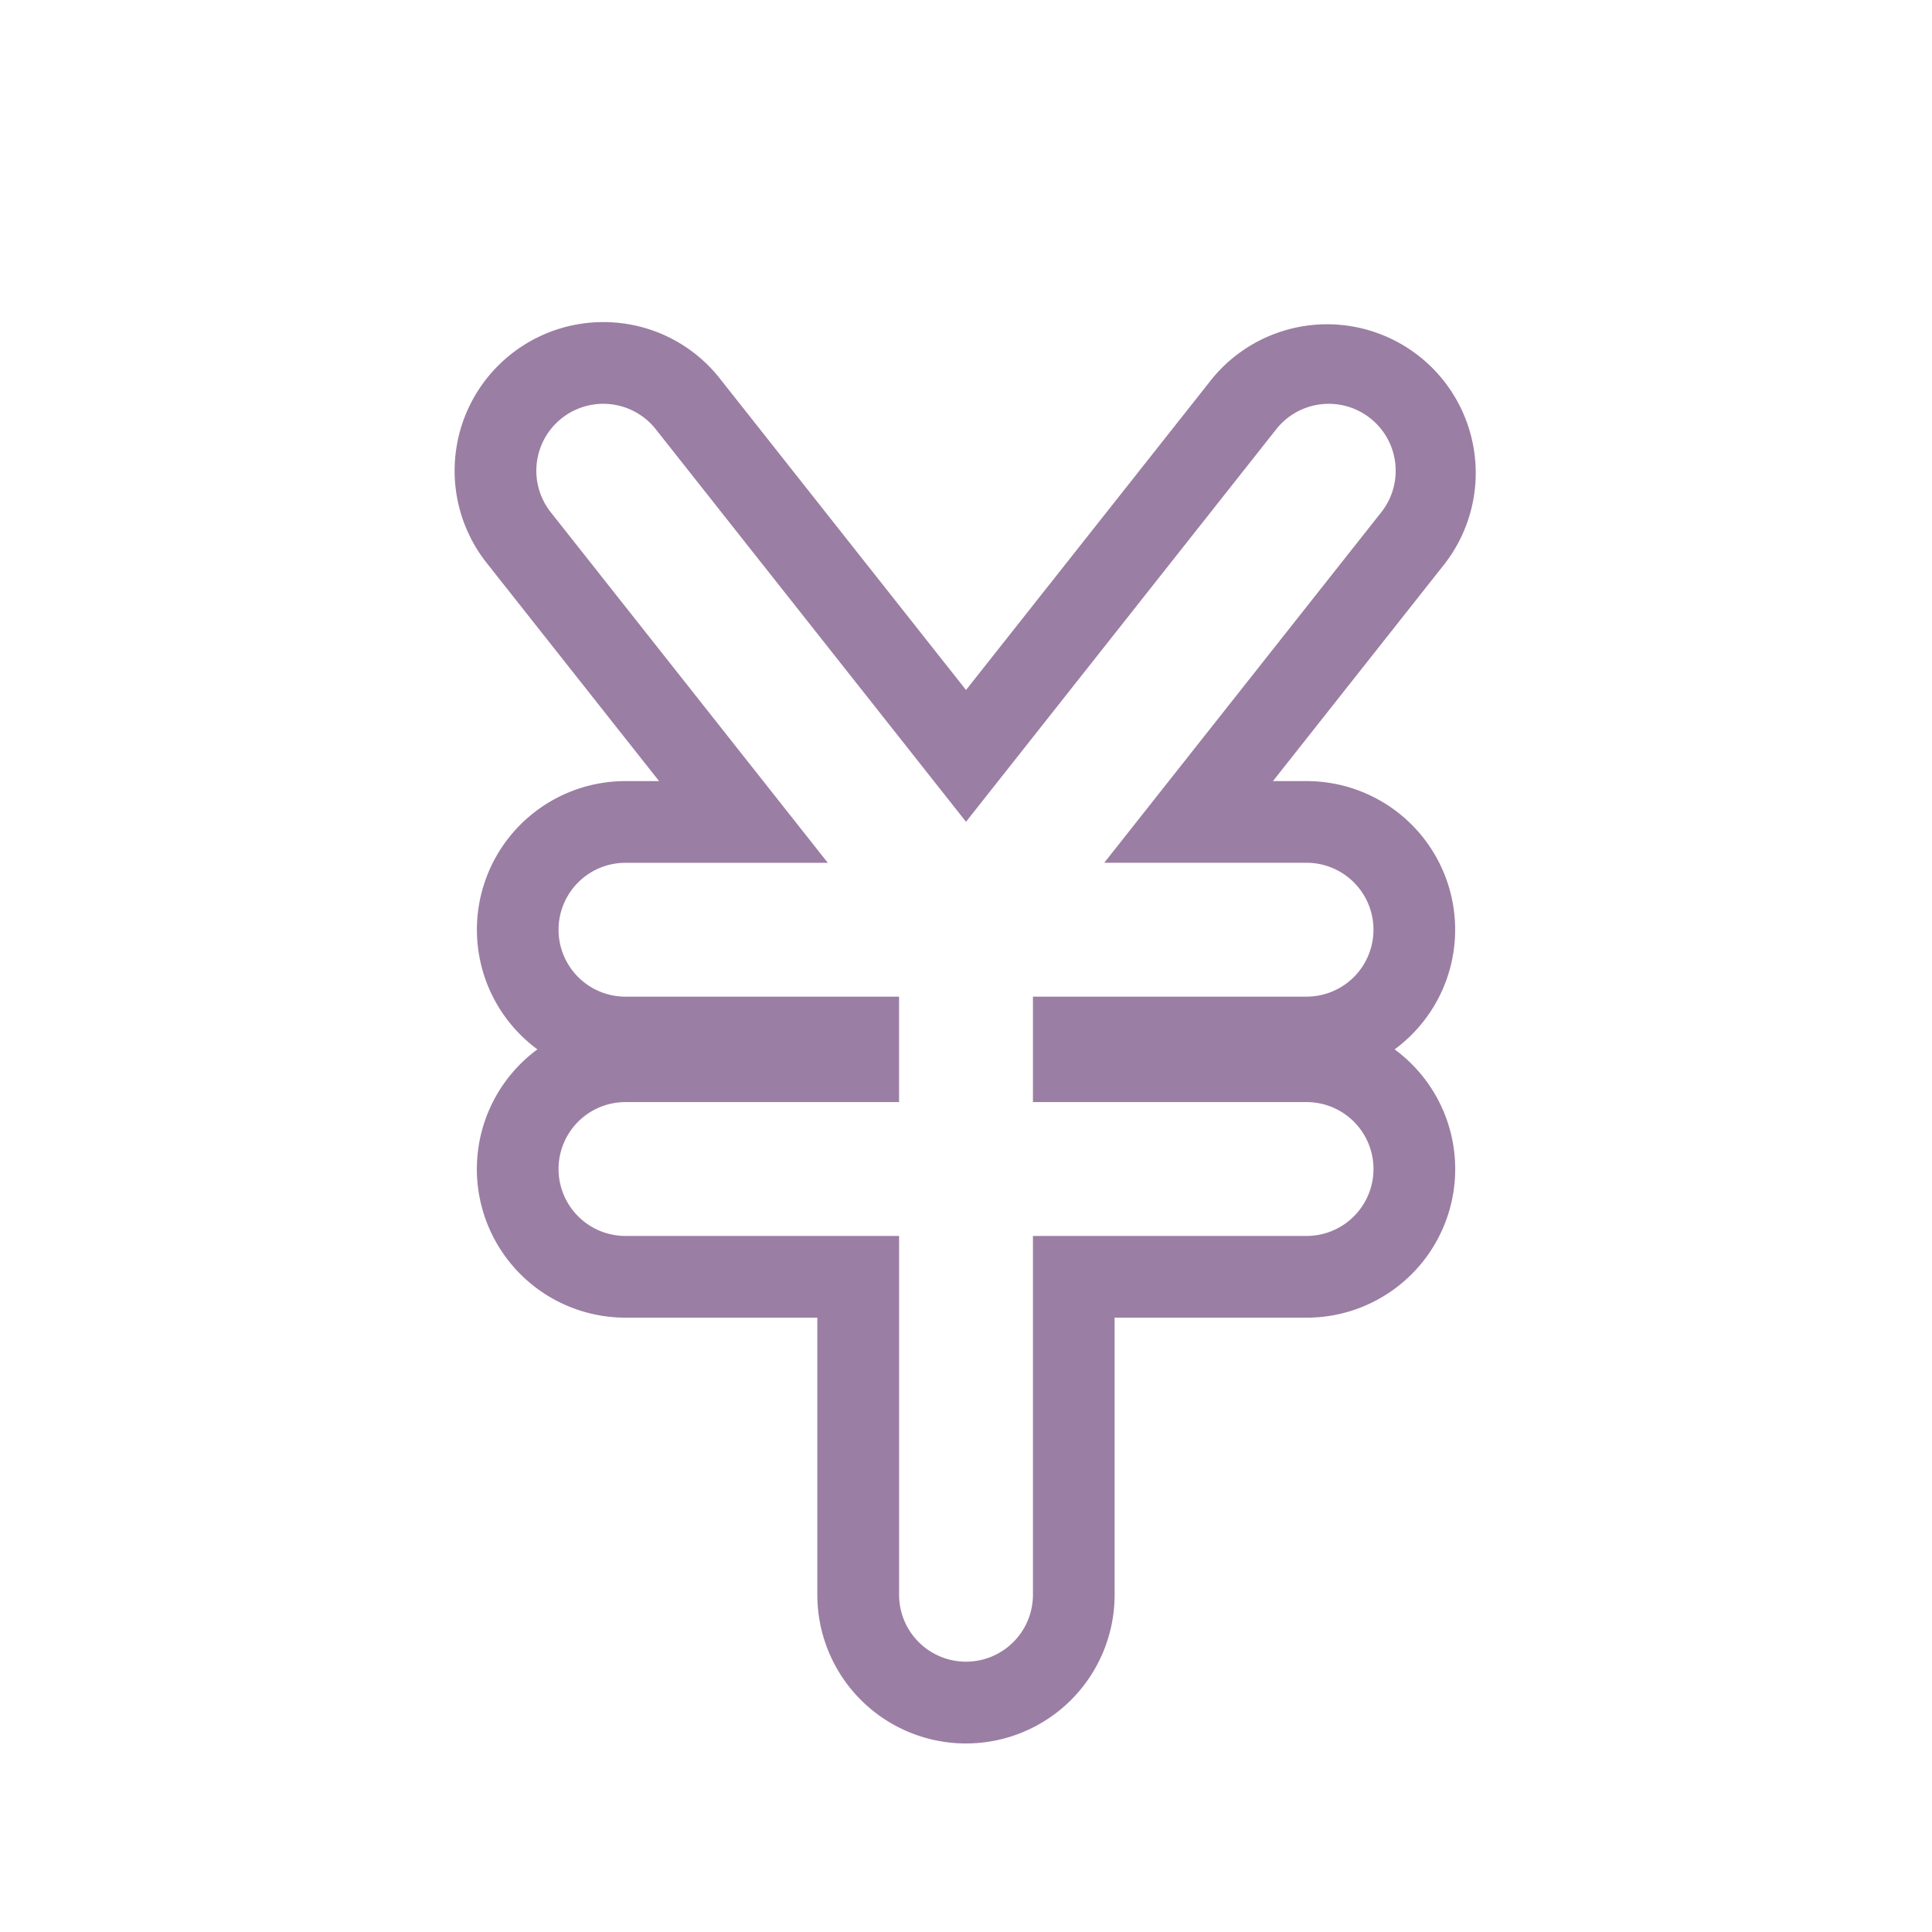 <svg xmlns="http://www.w3.org/2000/svg" xmlns:xlink="http://www.w3.org/1999/xlink" width="140" height="140" viewBox="0 0 140 140"><defs><clipPath id="a"><rect width="140" height="140" transform="translate(7841 -15494.016)" fill="none" stroke="#707070" stroke-width="1"/></clipPath><clipPath id="b"><rect width="74.117" height="102.997" fill="#9b7ea3"/></clipPath></defs><g transform="translate(-7841 15494.016)" clip-path="url(#a)"><g transform="translate(7791 -15524.016)"><g transform="translate(20)"><g transform="translate(62.943 53.341)"><g clip-path="url(#b)"><path d="M10.769,5.921a4.844,4.844,0,0,1,3.809,1.843L37.058,36.208,59.538,7.764a4.85,4.85,0,0,1,7.611,6.015l-20.075,25.4h14.66a4.85,4.85,0,1,1,0,9.7H41.908v7.641H61.735a4.85,4.85,0,1,1,0,9.7H41.908v26a4.85,4.85,0,0,1-9.7,0v-26H12.382a4.85,4.85,0,1,1,0-9.7H32.207V48.881H12.382a4.85,4.85,0,0,1,0-9.7h14.66L6.967,13.779a4.851,4.851,0,0,1,3.8-7.859m0-5.921h0A10.772,10.772,0,0,0,2.322,17.451L14.816,33.26H12.382A10.768,10.768,0,0,0,6,52.7a10.768,10.768,0,0,0,6.384,19.442h13.9V92.226a10.771,10.771,0,0,0,21.542,0V72.143H61.735A10.768,10.768,0,0,0,68.118,52.7,10.768,10.768,0,0,0,61.735,33.26H59.3L71.794,17.451A10.771,10.771,0,0,0,54.9,4.091L37.058,26.659,19.223,4.092A10.719,10.719,0,0,0,10.769,0" transform="translate(0)" fill="#9b7ea3"/></g></g><path d="M100,0A100,100,0,1,1,0,100,100,100,0,0,1,100,0Z" fill="none"/></g></g></g></svg>